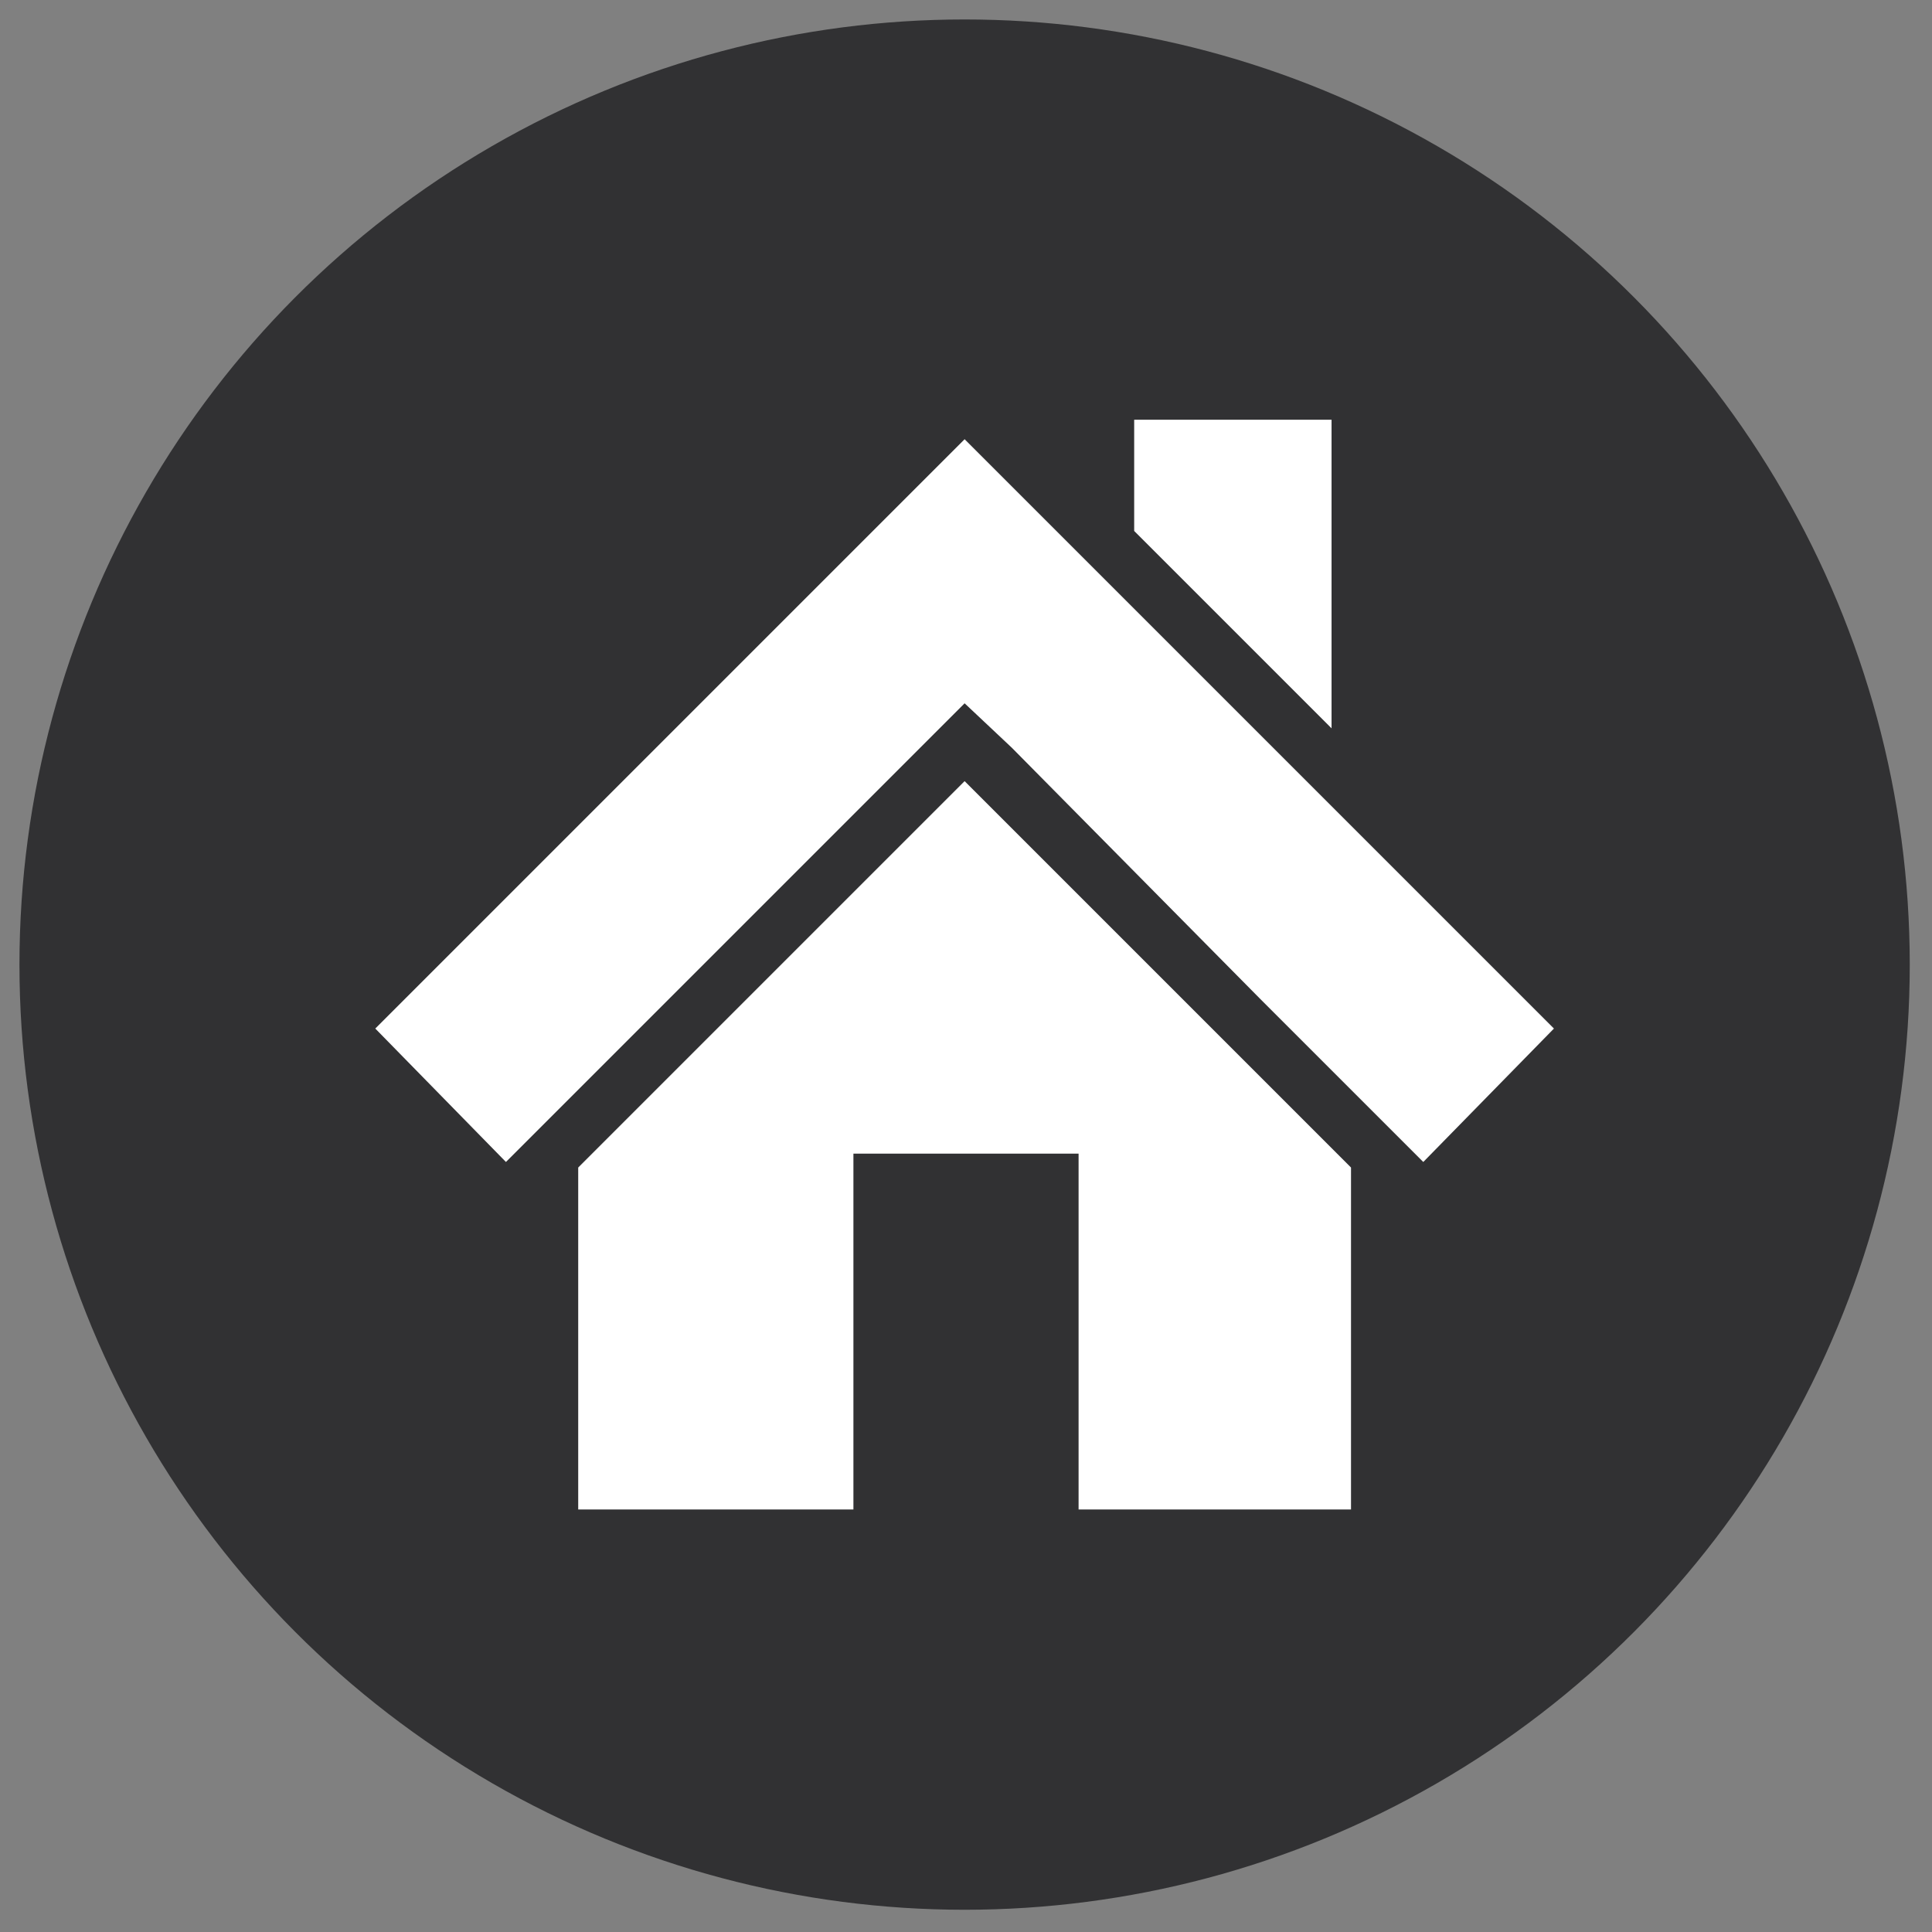 <?xml version="1.0" encoding="utf-8"?>
<!-- Generator: Adobe Illustrator 25.4.1, SVG Export Plug-In . SVG Version: 6.00 Build 0)  -->
<svg version="1.1" id="レイヤー_1" xmlns="http://www.w3.org/2000/svg" xmlns:xlink="http://www.w3.org/1999/xlink" x="0px"
	 y="0px" viewBox="0 0 69.5 69.5" style="enable-background:new 0 0 69.5 69.5;" xml:space="preserve">
<rect x="0" y="0" width="69.5" height="69.5" fill="#808080" stroke="none"/>
<style type="text/css">
	.st0{fill:#313133;}
	.st1{fill:#FFFFFF;}
</style>
<g>
	<g>
		<circle class="st0" cx="34.7" cy="34.7" r="34"/>
	</g>
	<g>
		<polygon class="st1" points="47.9,15.1 40.8,15.1 40.8,19.1 47.9,26.2 		"/>
		<polygon class="st1" points="34.7,28.1 34.7,28.1 34.7,28.1 20.8,42 20.8,54.3 30.7,54.3 30.7,41.5 38.8,41.5 38.8,54.3 
			48.6,54.3 48.6,42 34.7,28.1 		"/>
		<polygon class="st1" points="45.3,26.4 36.4,17.5 34.7,15.8 13.5,37 18.2,41.8 18.2,41.8 21.5,38.5 34.7,25.3 36.4,26.9 
			45.3,35.9 51.2,41.8 51.2,41.8 55.9,37 		"/>
	</g>
</g>
<g>
</g>
<g>
</g>
<g>
</g>
<g>
</g>
<g>
</g>
<g>
</g>
</svg>
